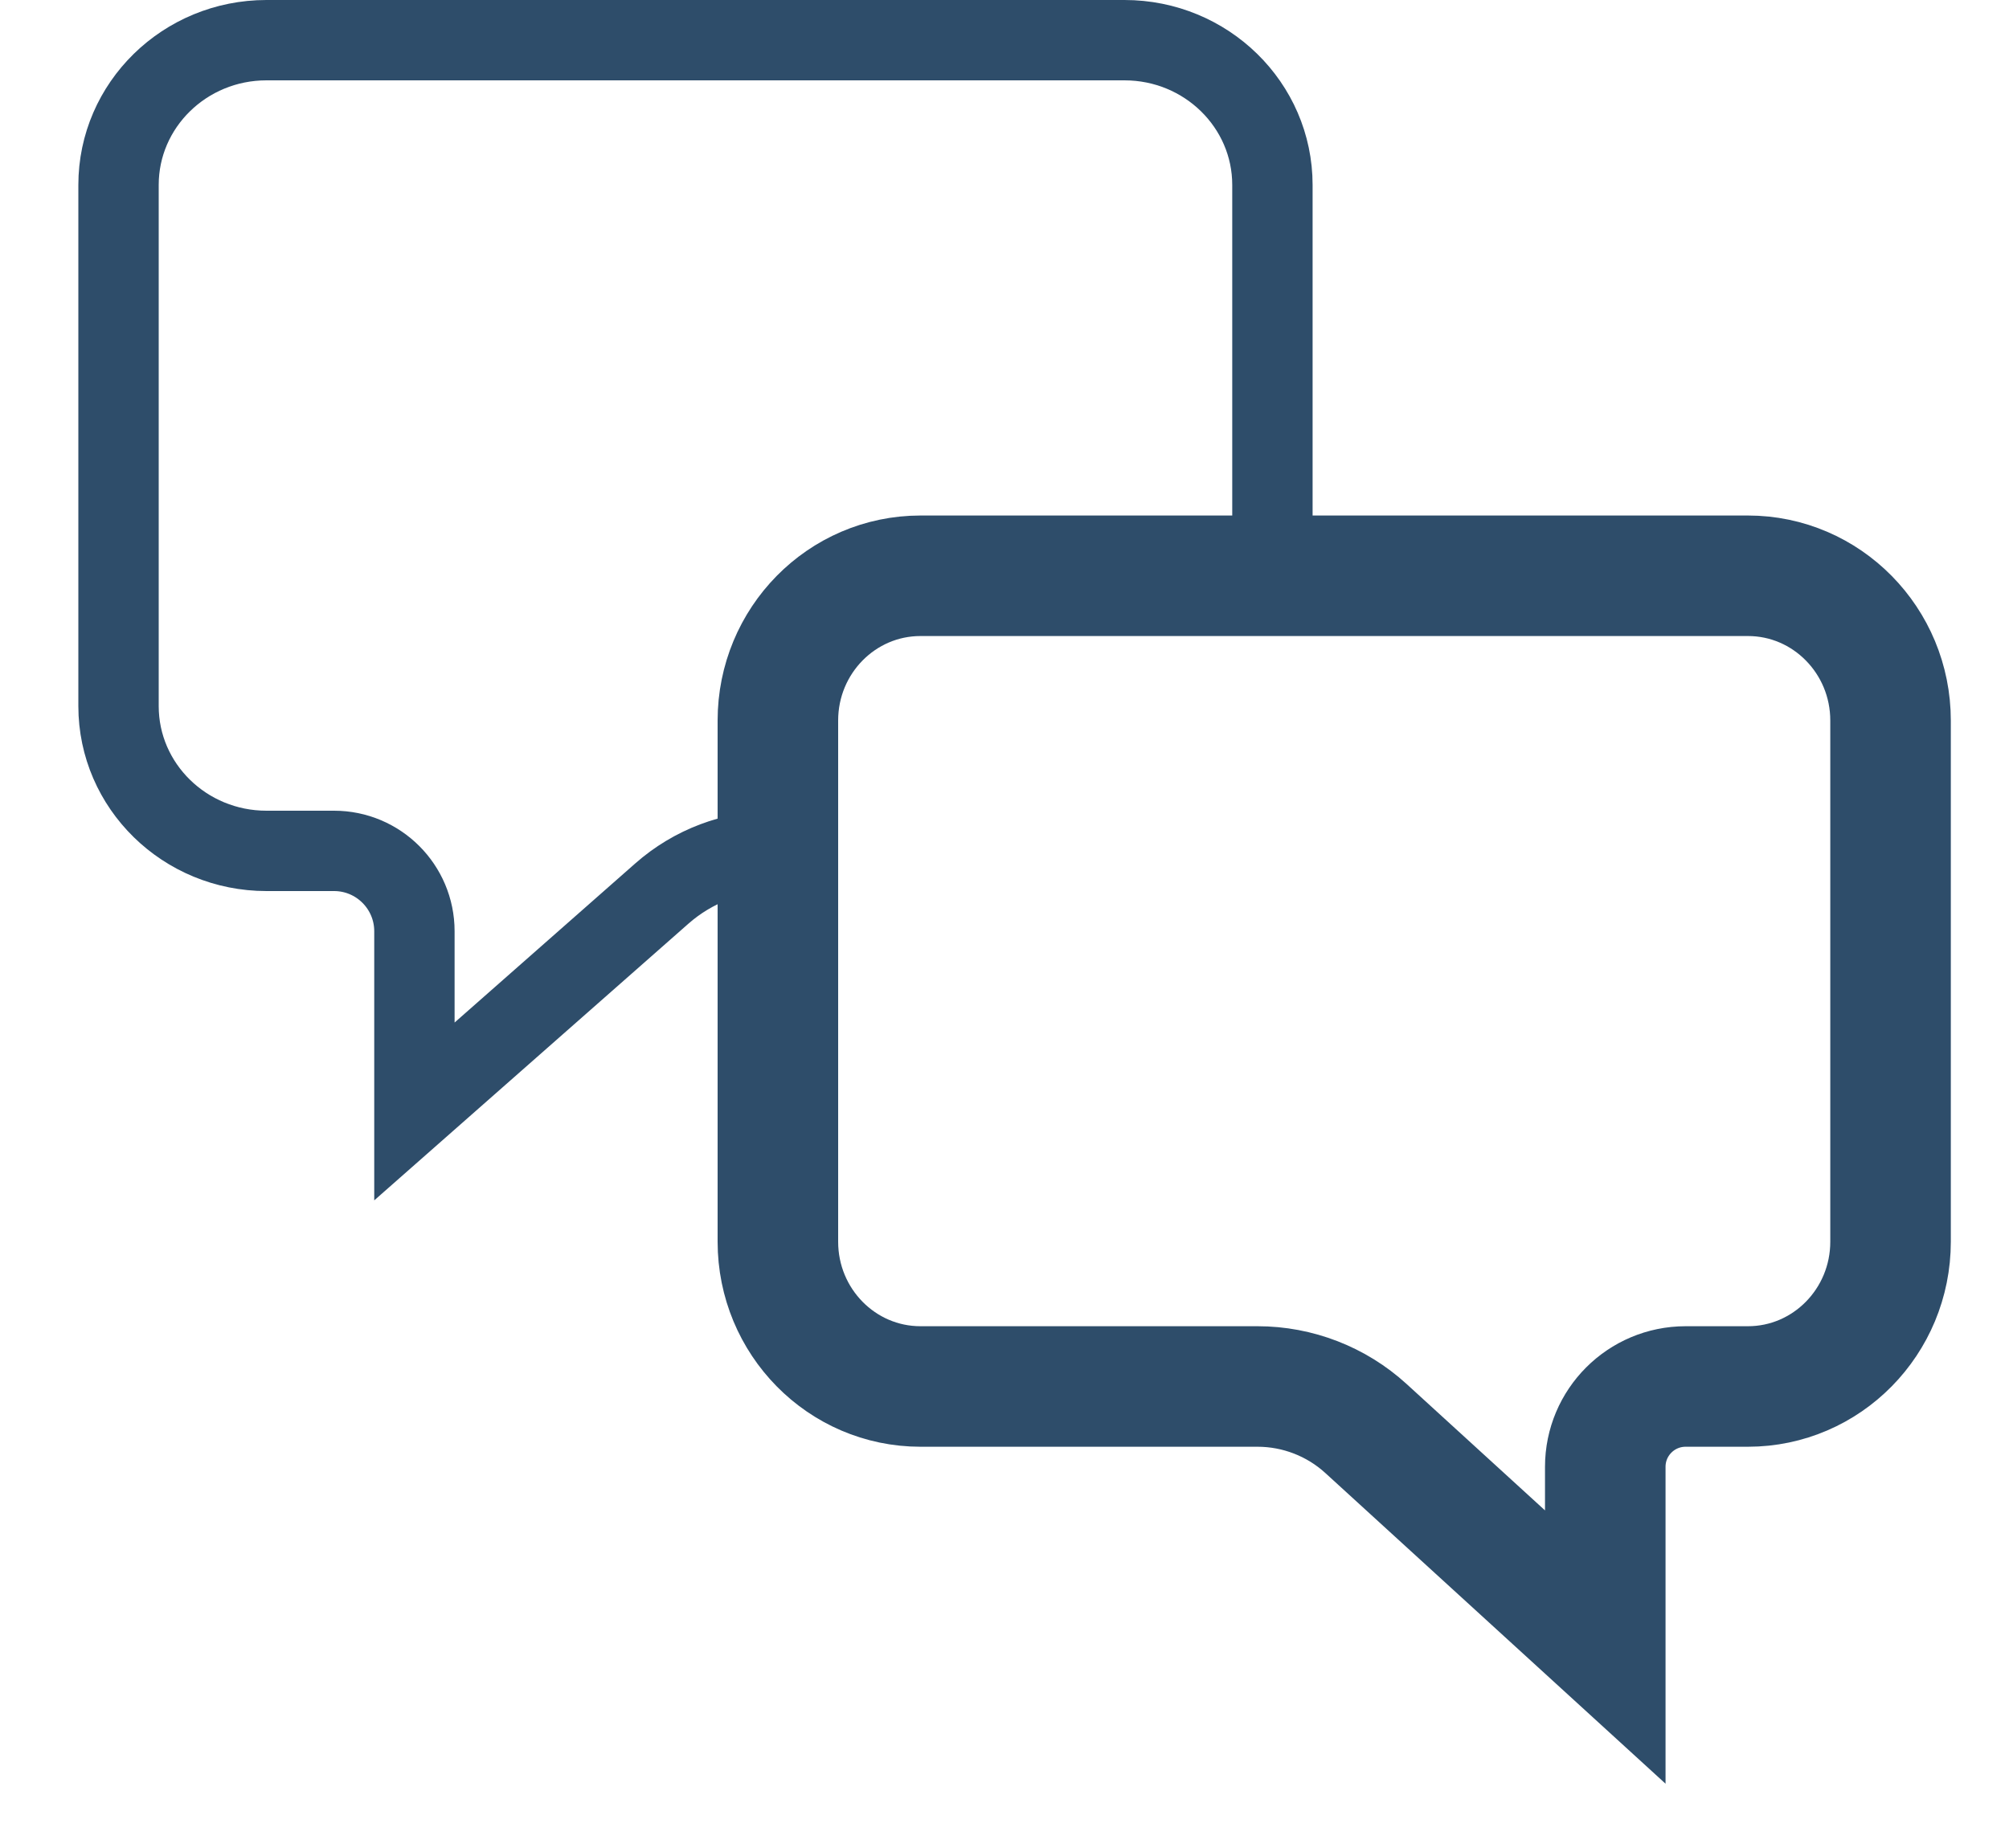 <svg width="25" height="23" viewBox="0 0 25 23" fill="none" xmlns="http://www.w3.org/2000/svg">
<g id="Group 326">
<path id="Union" d="M15.834 7.034V2.302C15.834 1.307 15.01 0.5 13.993 0.5H3.316C2.299 0.5 1.475 1.307 1.475 2.302V8.788C1.475 9.783 2.299 10.59 3.316 10.59H4.157C4.709 10.59 5.157 11.038 5.157 11.59V13.833L8.236 11.121C8.624 10.779 9.124 10.59 9.642 10.59V10.59" stroke="#2E4D6A"/>
<path id="Union_2" d="M11.455 7.166C10.474 7.166 9.68 7.973 9.68 8.968V15.454C9.68 16.449 10.474 17.256 11.455 17.256H15.649C16.148 17.256 16.63 17.443 16.998 17.779L19.976 20.499V18.256C19.976 17.704 20.423 17.256 20.976 17.256H21.751C22.731 17.256 23.526 16.449 23.526 15.454V8.968C23.526 7.973 22.731 7.166 21.751 7.166H11.455Z" stroke="#2E4D6A" stroke-width="1.5"/>
</g>
</svg>
